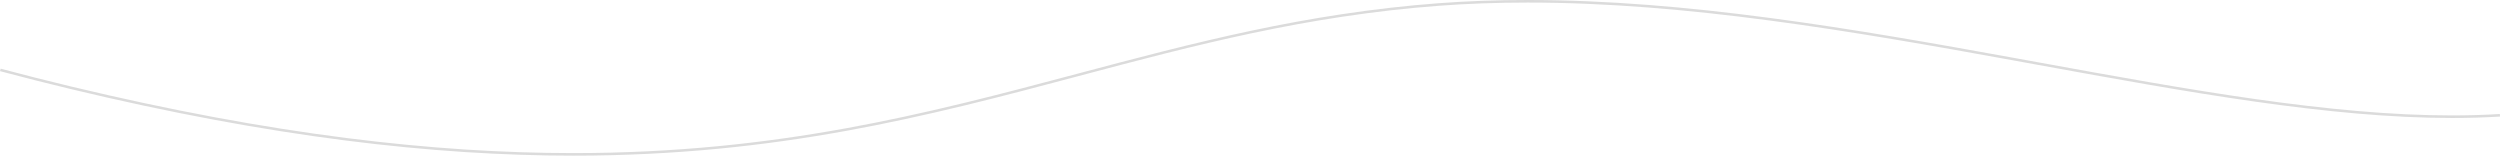 <svg xmlns="http://www.w3.org/2000/svg" xmlns:xlink="http://www.w3.org/1999/xlink" width="1954.22" height="121.67" viewBox="0 0 1954.22 121.67"><defs><style>.a{fill:none;}.b{clip-path:url(#a);}.c{fill:#dbdbdb;}</style><clipPath id="a"><rect class="a" width="1954.22" height="121.67"/></clipPath></defs><g class="b"><path class="c" d="M448.118,121.67h-.01c-27.455,0-55.97-.943-84.754-2.8-30.188-1.966-61.5-5-93.062-9.026-33.1-4.221-67.582-9.657-102.477-16.159C131.548,86.935,93.522,78.8,54.794,69.492,36.429,65.08,17.993,60.411,0,55.615l.515-1.933c17.978,4.792,36.4,9.457,54.747,13.865,38.695,9.3,76.686,17.427,112.92,24.169,34.857,6.495,69.3,11.925,102.364,16.141,31.523,4.018,62.792,7.05,92.939,9.014,28.741,1.856,57.213,2.8,84.625,2.8h.01c19.49,0,39.122-.477,58.351-1.419,18.243-.888,36.688-2.226,54.823-3.977,33.343-3.221,66.366-7.853,100.957-14.158,28.653-5.224,58.9-11.736,92.483-19.908,29.638-7.214,58.848-14.973,87.1-22.476l.694-.188c21.851-5.8,44.447-11.807,67-17.493C934.576,33.74,956.88,28.523,977.71,24.1c24.873-5.269,48.106-9.512,71.028-12.971,25.72-3.885,50.447-6.7,75.594-8.6C1146.582.852,1170.064,0,1194.128,0c15.206,0,31.053.34,47.1,1.011,15.354.643,31.321,1.606,47.456,2.862,30.109,2.349,61.332,5.7,95.454,10.236,63.888,8.48,128.6,19.972,189.407,31.017l1.874.342c5.939,1.084,12.079,2.2,17.8,3.242h.01l.161.029c117.178,21.337,227.858,41.491,323.369,41.491,12.865,0,25.427-.376,37.338-1.118l.124,2c-11.952.745-24.556,1.122-37.462,1.122-95.685,0-206.448-20.168-323.71-41.52h-.01l-.089-.016c-5.745-1.042-11.918-2.169-17.888-3.258l-1.874-.342c-60.782-11.04-125.468-22.529-189.312-31-34.086-4.533-65.274-7.878-95.346-10.224-16.111-1.255-32.053-2.216-47.384-2.858C1225.126,2.34,1209.306,2,1194.128,2c-24.014,0-47.446.85-69.645,2.527-25.1,1.9-49.775,4.7-75.446,8.582-22.883,3.453-46.078,7.689-70.912,12.95-20.805,4.416-43.085,9.627-68.113,15.931-22.533,5.681-45.112,11.678-66.948,17.479l-.089.028-.635.169c-28.258,7.506-57.478,15.268-87.136,22.487-33.617,8.181-63.906,14.7-92.6,19.932-34.646,6.316-67.724,10.955-101.123,14.182-18.166,1.753-36.643,3.094-54.918,3.983C487.3,121.192,467.64,121.67,448.118,121.67Z"/></g></svg>